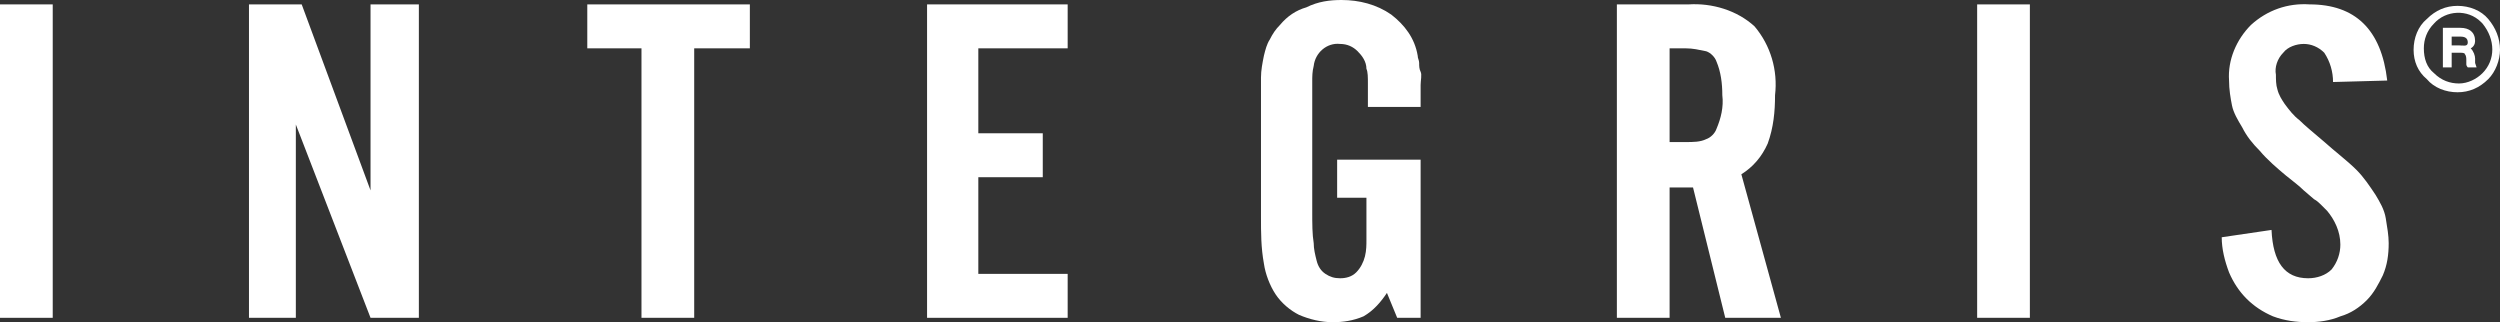 <?xml version="1.0" encoding="UTF-8"?> <!-- Generator: Adobe Illustrator 23.0.2, SVG Export Plug-In . SVG Version: 6.00 Build 0) --> <svg xmlns="http://www.w3.org/2000/svg" xmlns:xlink="http://www.w3.org/1999/xlink" id="Layer_1" x="0px" y="0px" viewBox="0 0 170.7 22" style="enable-background:new 0 0 170.7 22;" xml:space="preserve"><rect x="0" y="0" width="170.7" height="22" fill="#333333" stroke="none"/> <style type="text/css"> .st0{fill:#FFFFFF;} </style> <title>Asset 1</title> <g> <g id="Layer_2-2"> <path class="st0" d="M3.6,21.7H0V0.3h3.6V21.7z"></path> <path class="st0" d="M25.3,21.7L20.2,8.5v13.2H17V0.3h3.6L25.3,13V0.3h3.3v21.4H25.3z"></path> <path class="st0" d="M47.4,21.7h-3.6V3.3h-3.7v-3h11.1v3h-3.8V21.7z"></path> <path class="st0" d="M72.9,3.3h-6.1v5.8h4.4v3h-4.4v6.6h6.1v3h-9.6V0.3h9.6L72.9,3.3z"></path> <path class="st0" d="M97.1,21.7h-1.7L94.7,20c-0.4,0.6-0.9,1.2-1.6,1.6C92.4,21.9,91.7,22,91,22c-0.8,0-1.6-0.2-2.3-0.5 c-0.6-0.3-1.2-0.8-1.6-1.4c-0.4-0.6-0.7-1.4-0.8-2.1c-0.2-1.1-0.2-2.1-0.2-3.2V7.4c0-0.8,0-1.5,0-2.1c0-0.5,0.1-1,0.2-1.5 c0.1-0.4,0.2-0.8,0.4-1.1c0.2-0.4,0.4-0.7,0.7-1c0.5-0.6,1.1-1,1.8-1.2C90,0.1,90.8,0,91.6,0C92.8,0,94,0.3,95,1 c0.9,0.7,1.6,1.6,1.8,2.8c0,0.2,0.1,0.3,0.1,0.5c0,0.2,0,0.4,0.1,0.6s0,0.6,0,0.9v1.5h-3.6c0-0.6,0-1.2,0-1.6s0-0.8-0.1-1 c0-0.5-0.3-0.9-0.6-1.2C92.4,3.2,92,3,91.5,3c-0.9-0.1-1.7,0.6-1.8,1.5c-0.1,0.4-0.1,0.7-0.1,1.1c0,0.5,0,1.2,0,2v6.8 c0,0.9,0,1.6,0.1,2.2c0,0.4,0.1,0.8,0.2,1.2c0.1,0.4,0.3,0.7,0.6,0.9c0.3,0.2,0.6,0.3,1,0.3c0.4,0,0.8-0.1,1.1-0.4 c0.3-0.3,0.5-0.7,0.6-1.1c0.1-0.4,0.1-0.8,0.1-1.1c0-0.5,0-1.2,0-2v-0.9h-2v-2.6h5.7V21.7z"></path> <path class="st0" d="M114,21.7h-3.6V0.3h4.9c1.6-0.1,3.3,0.4,4.5,1.5c1.1,1.3,1.6,3,1.4,4.7c0,1.1-0.1,2.2-0.5,3.3 c-0.4,0.9-1,1.6-1.8,2.1l2.7,9.8h-3.8l-2.2-8.9H114V21.7z M115.1,9.7c0.5,0,1,0,1.4-0.2c0.3-0.1,0.6-0.4,0.7-0.7 c0.3-0.7,0.5-1.5,0.4-2.3c0-0.8-0.1-1.6-0.4-2.3c-0.1-0.3-0.4-0.6-0.7-0.7c-0.5-0.1-0.9-0.2-1.4-0.2H114v6.4L115.1,9.7z"></path> <path class="st0" d="M138.6,21.7h-3.6V0.3h3.6V21.7z"></path> <path class="st0" d="M159.3,5.6c0-0.7-0.2-1.4-0.6-2c-0.4-0.4-0.9-0.6-1.4-0.6c-0.5,0-1.1,0.2-1.4,0.6c-0.4,0.4-0.6,1-0.5,1.5 c0,0.3,0,0.7,0.1,1c0.1,0.4,0.3,0.7,0.5,1c0.3,0.4,0.6,0.8,1,1.1c0.4,0.4,0.9,0.8,1.6,1.4c0.9,0.8,1.7,1.4,2.3,2 c0.5,0.5,0.9,1.1,1.3,1.7c0.3,0.5,0.6,1,0.7,1.6c0.1,0.6,0.2,1.2,0.2,1.7c0,0.8-0.1,1.5-0.4,2.2c-0.3,0.6-0.6,1.2-1.1,1.7 c-0.5,0.5-1.1,0.9-1.8,1.1c-0.7,0.3-1.5,0.4-2.2,0.4c-0.8,0-1.6-0.1-2.4-0.4c-0.7-0.3-1.3-0.7-1.8-1.2c-0.5-0.5-0.9-1.1-1.2-1.8 c-0.3-0.8-0.5-1.6-0.5-2.4l3.4-0.5c0.1,2.2,0.9,3.3,2.5,3.3c0.6,0,1.2-0.2,1.6-0.6c0.4-0.5,0.6-1.1,0.6-1.7c0-0.9-0.4-1.7-0.9-2.3 l-0.4-0.4c-0.1-0.1-0.3-0.3-0.5-0.4l-0.7-0.6c-0.3-0.3-0.7-0.6-1.2-1c-0.6-0.5-1.3-1.1-1.8-1.7c-0.5-0.5-0.9-1-1.2-1.6 c-0.3-0.5-0.6-1-0.7-1.5c-0.1-0.5-0.2-1.1-0.2-1.7c-0.1-1.4,0.5-2.8,1.5-3.8c1.1-1,2.5-1.5,4-1.4c3.1,0,4.9,1.7,5.3,5.2L159.3,5.6 z"></path> </g> </g> <path class="st0" d="M169.9,1.3c-0.5-0.6-1.3-0.9-2.1-0.9c-0.8,0-1.5,0.3-2.1,0.9c-0.6,0.5-0.9,1.3-0.9,2.1c0,0.8,0.3,1.5,0.9,2 c0.5,0.6,1.3,0.9,2.1,0.9c0.8,0,1.5-0.3,2.1-0.9c0.5-0.5,0.8-1.3,0.8-2C170.7,2.6,170.4,1.9,169.9,1.3z M169.5,5 c-0.4,0.4-1,0.7-1.6,0.7c-0.6,0-1.2-0.2-1.7-0.7c-0.5-0.4-0.7-1-0.7-1.7c0-0.6,0.2-1.2,0.7-1.7c0.8-0.9,2.3-1,3.2-0.1 c0,0,0.1,0.1,0.1,0.1C170.4,2.7,170.4,4.1,169.5,5z"></path> <path class="st0" d="M169,4.3V4c0-0.2-0.1-0.5-0.3-0.7c0.2-0.1,0.3-0.3,0.3-0.5c0-0.6-0.4-0.9-1-0.9h-1.2v2.7h0.6v-1h0.5 c0.2,0,0.4,0,0.4,0.1c0.1,0.1,0.1,0.3,0.1,0.4v0.3c0,0.1,0.1,0.2,0.1,0.2h0.6L169,4.3z M167.9,3.1h-0.5V2.5h0.6 c0.3,0,0.5,0.1,0.5,0.4S168.2,3.1,167.9,3.1L167.9,3.1z"></path> </svg> 